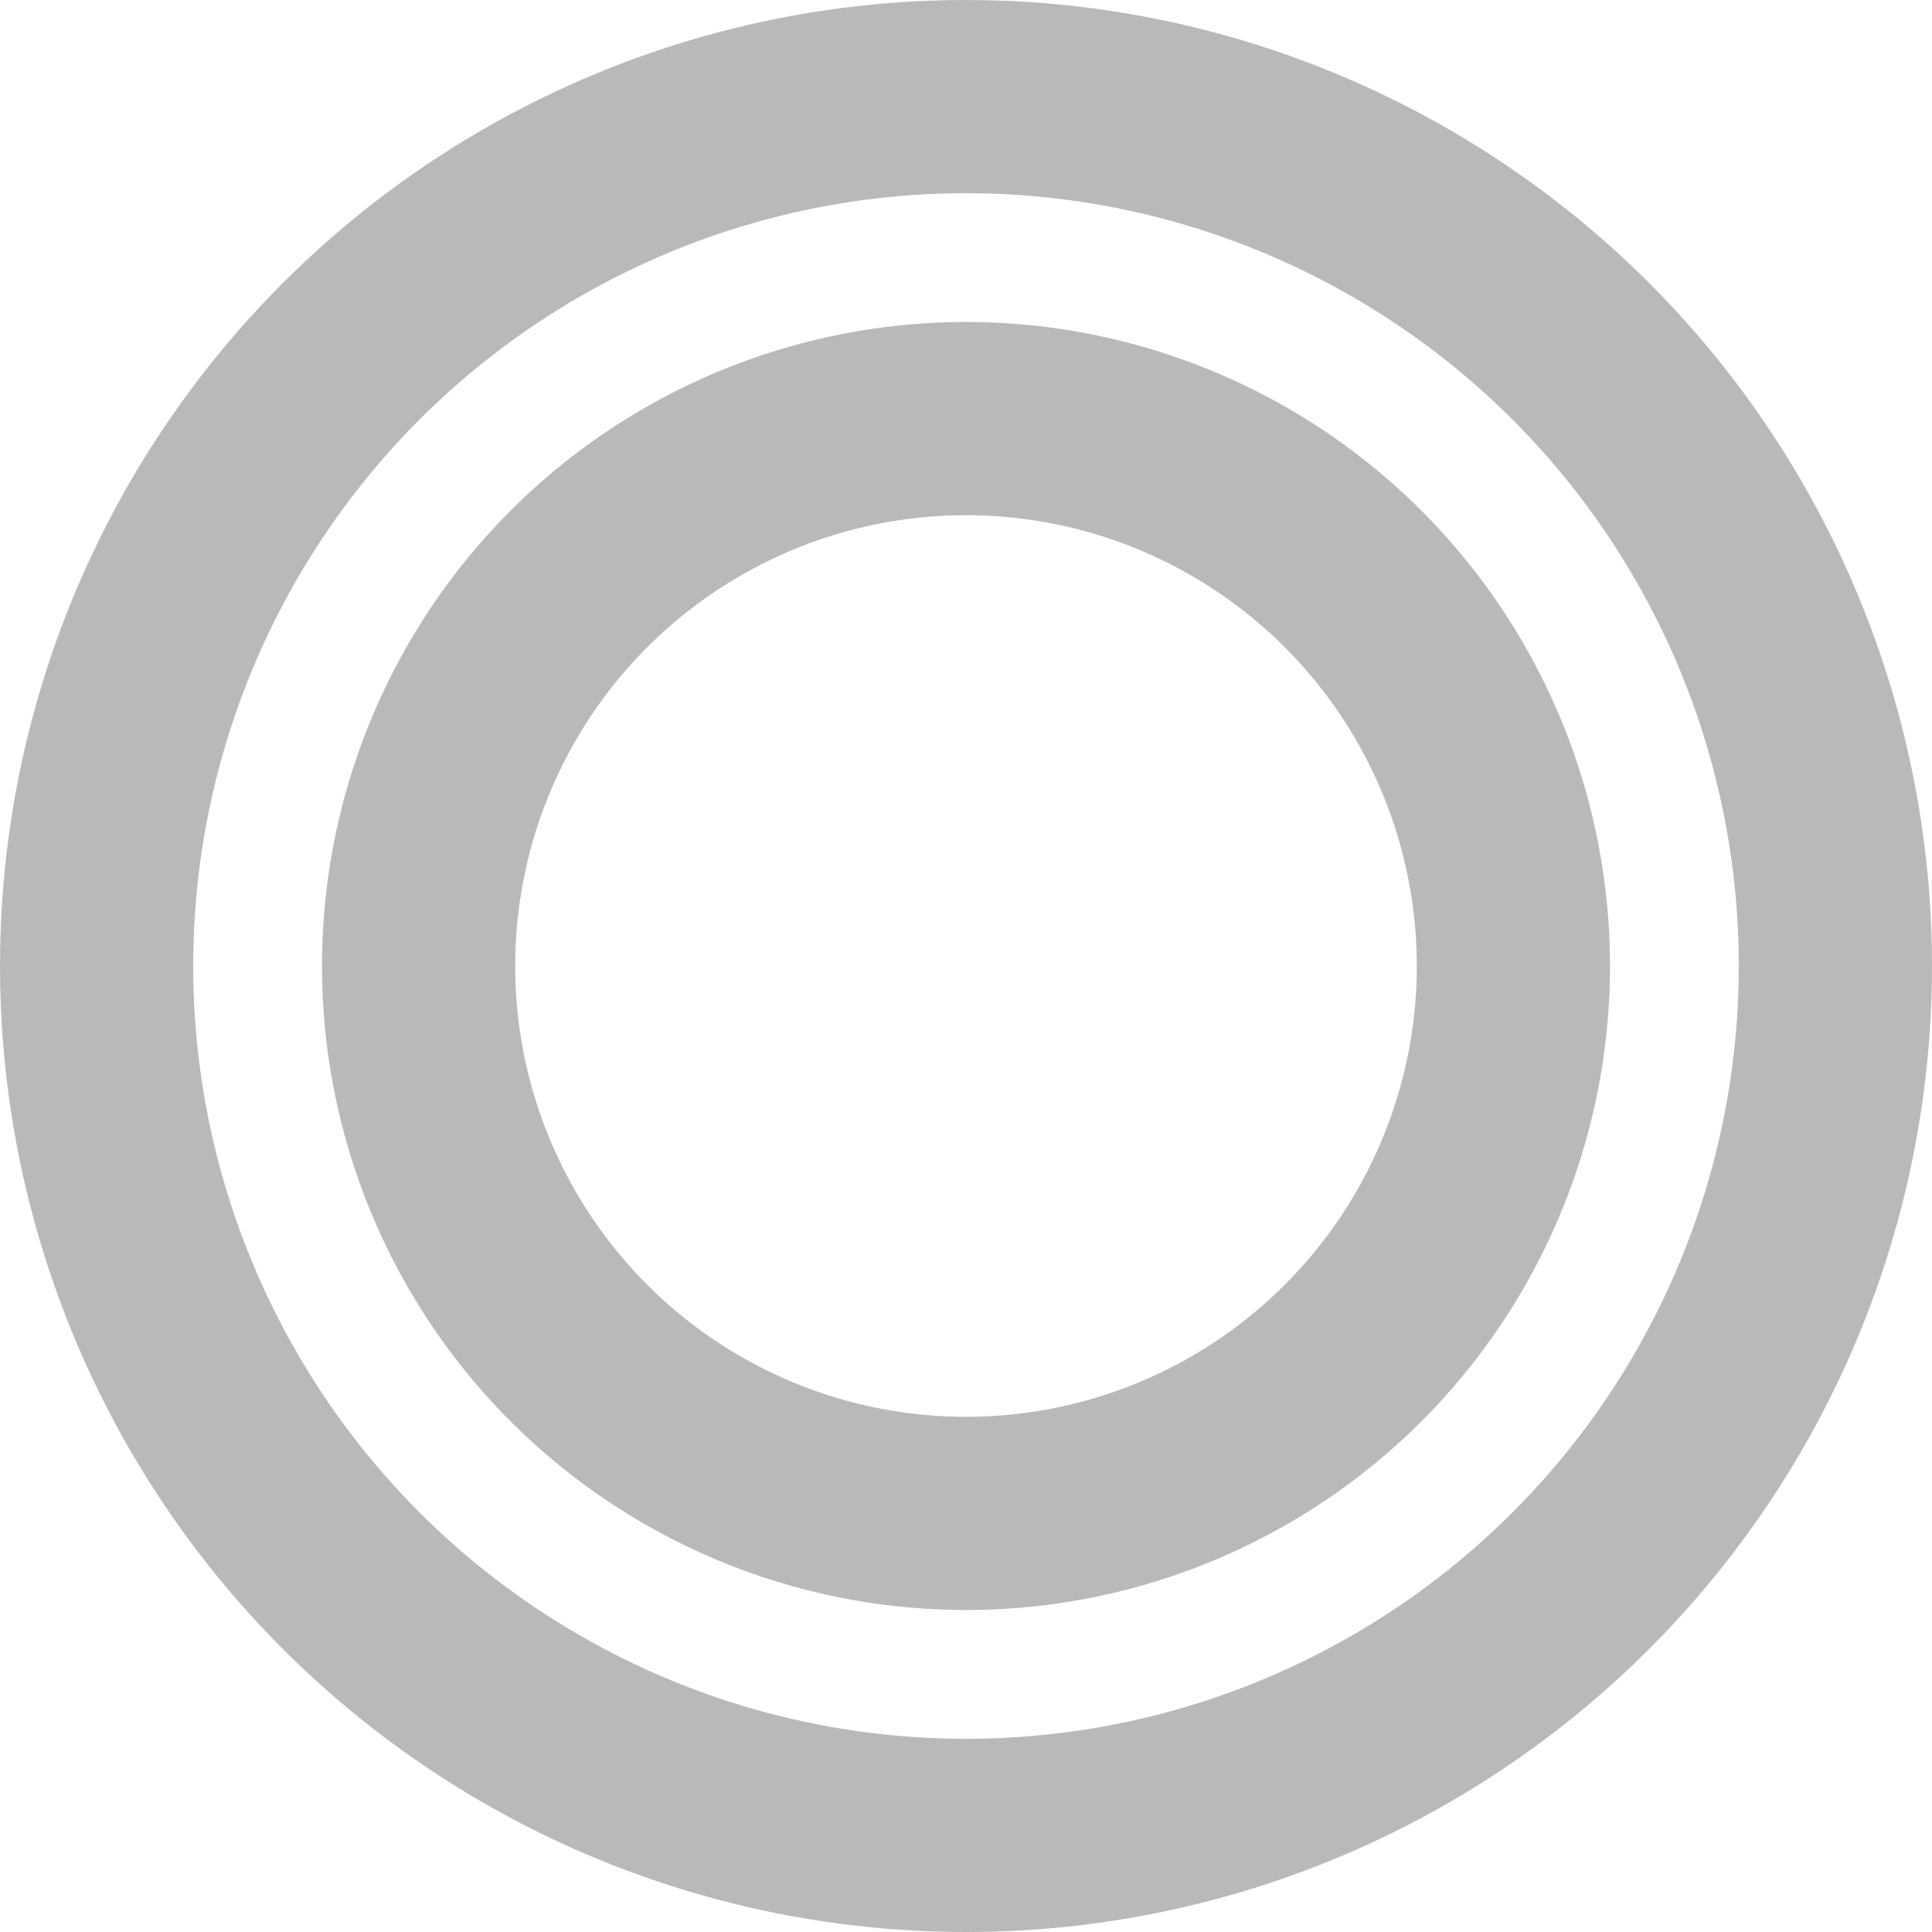 <svg xmlns="http://www.w3.org/2000/svg" width="30" height="30"><g data-name="グループ 662" fill="none"><g data-name="グループ 659" stroke="#b9b9b9" stroke-width="3"><g data-name="楕円形 169"><circle cx="15" cy="15" r="15" stroke="none"/><circle cx="15" cy="15" r="13.5"/></g><g data-name="楕円形 170" transform="translate(5 5)"><circle cx="10" cy="10" r="10" stroke="none"/><circle cx="10" cy="10" r="8.5"/></g></g><path data-name="長方形 680" d="M0 0h30v30H0z"/></g></svg>